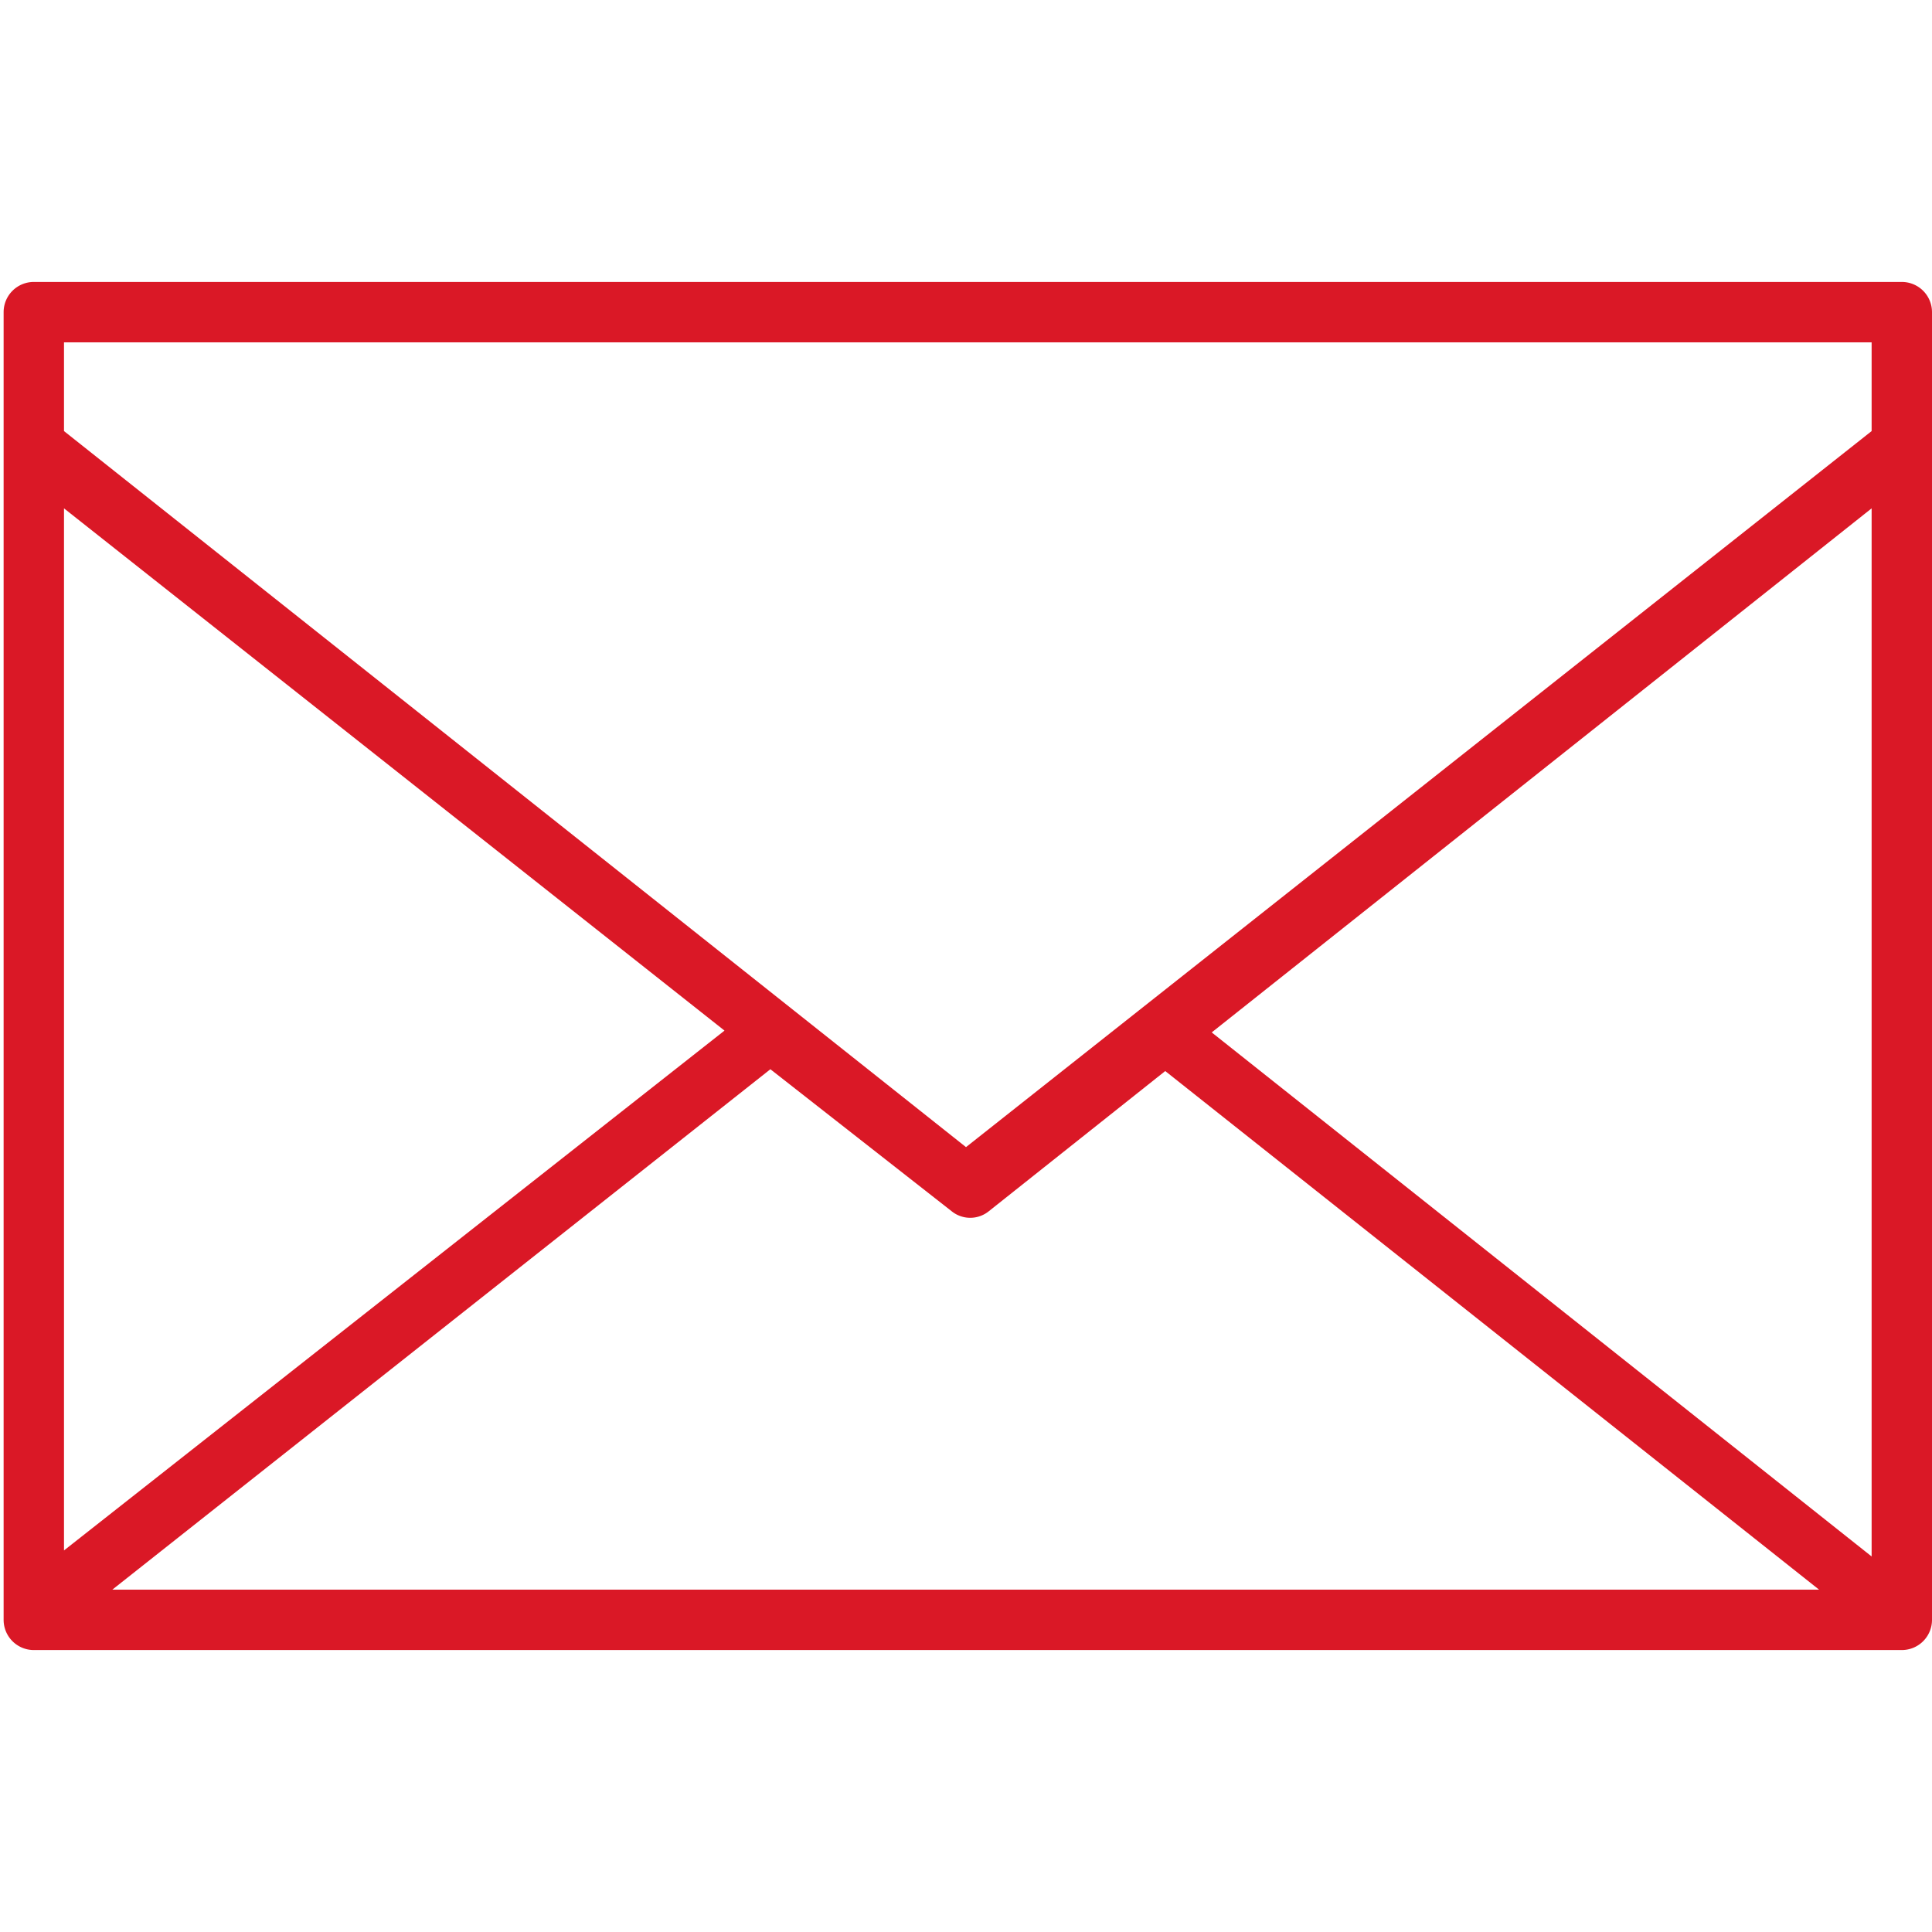 <svg id="Ebene_1" data-name="Ebene 1" xmlns="http://www.w3.org/2000/svg" viewBox="0 0 32 32"><defs><style>.cls-1{fill:#da1826;}</style></defs><path class="cls-1" d="M31.5,4.67H.56a.5.5,0,0,0-.5.5V26.83a.5.5,0,0,0,.5.5H31.5a.5.5,0,0,0,.5-.5V5.17A.5.5,0,0,0,31.5,4.67ZM1.06,8.42,12,17.07,1.06,25.68Zm11.7,9.29,3,2.35a.49.49,0,0,0,.62,0l2.92-2.32,10.83,8.59H1.86Zm7.31-.61L31,8.42V25.78ZM31,5.67V7.14L16,19,1.06,7.14V5.67Z"/></svg>